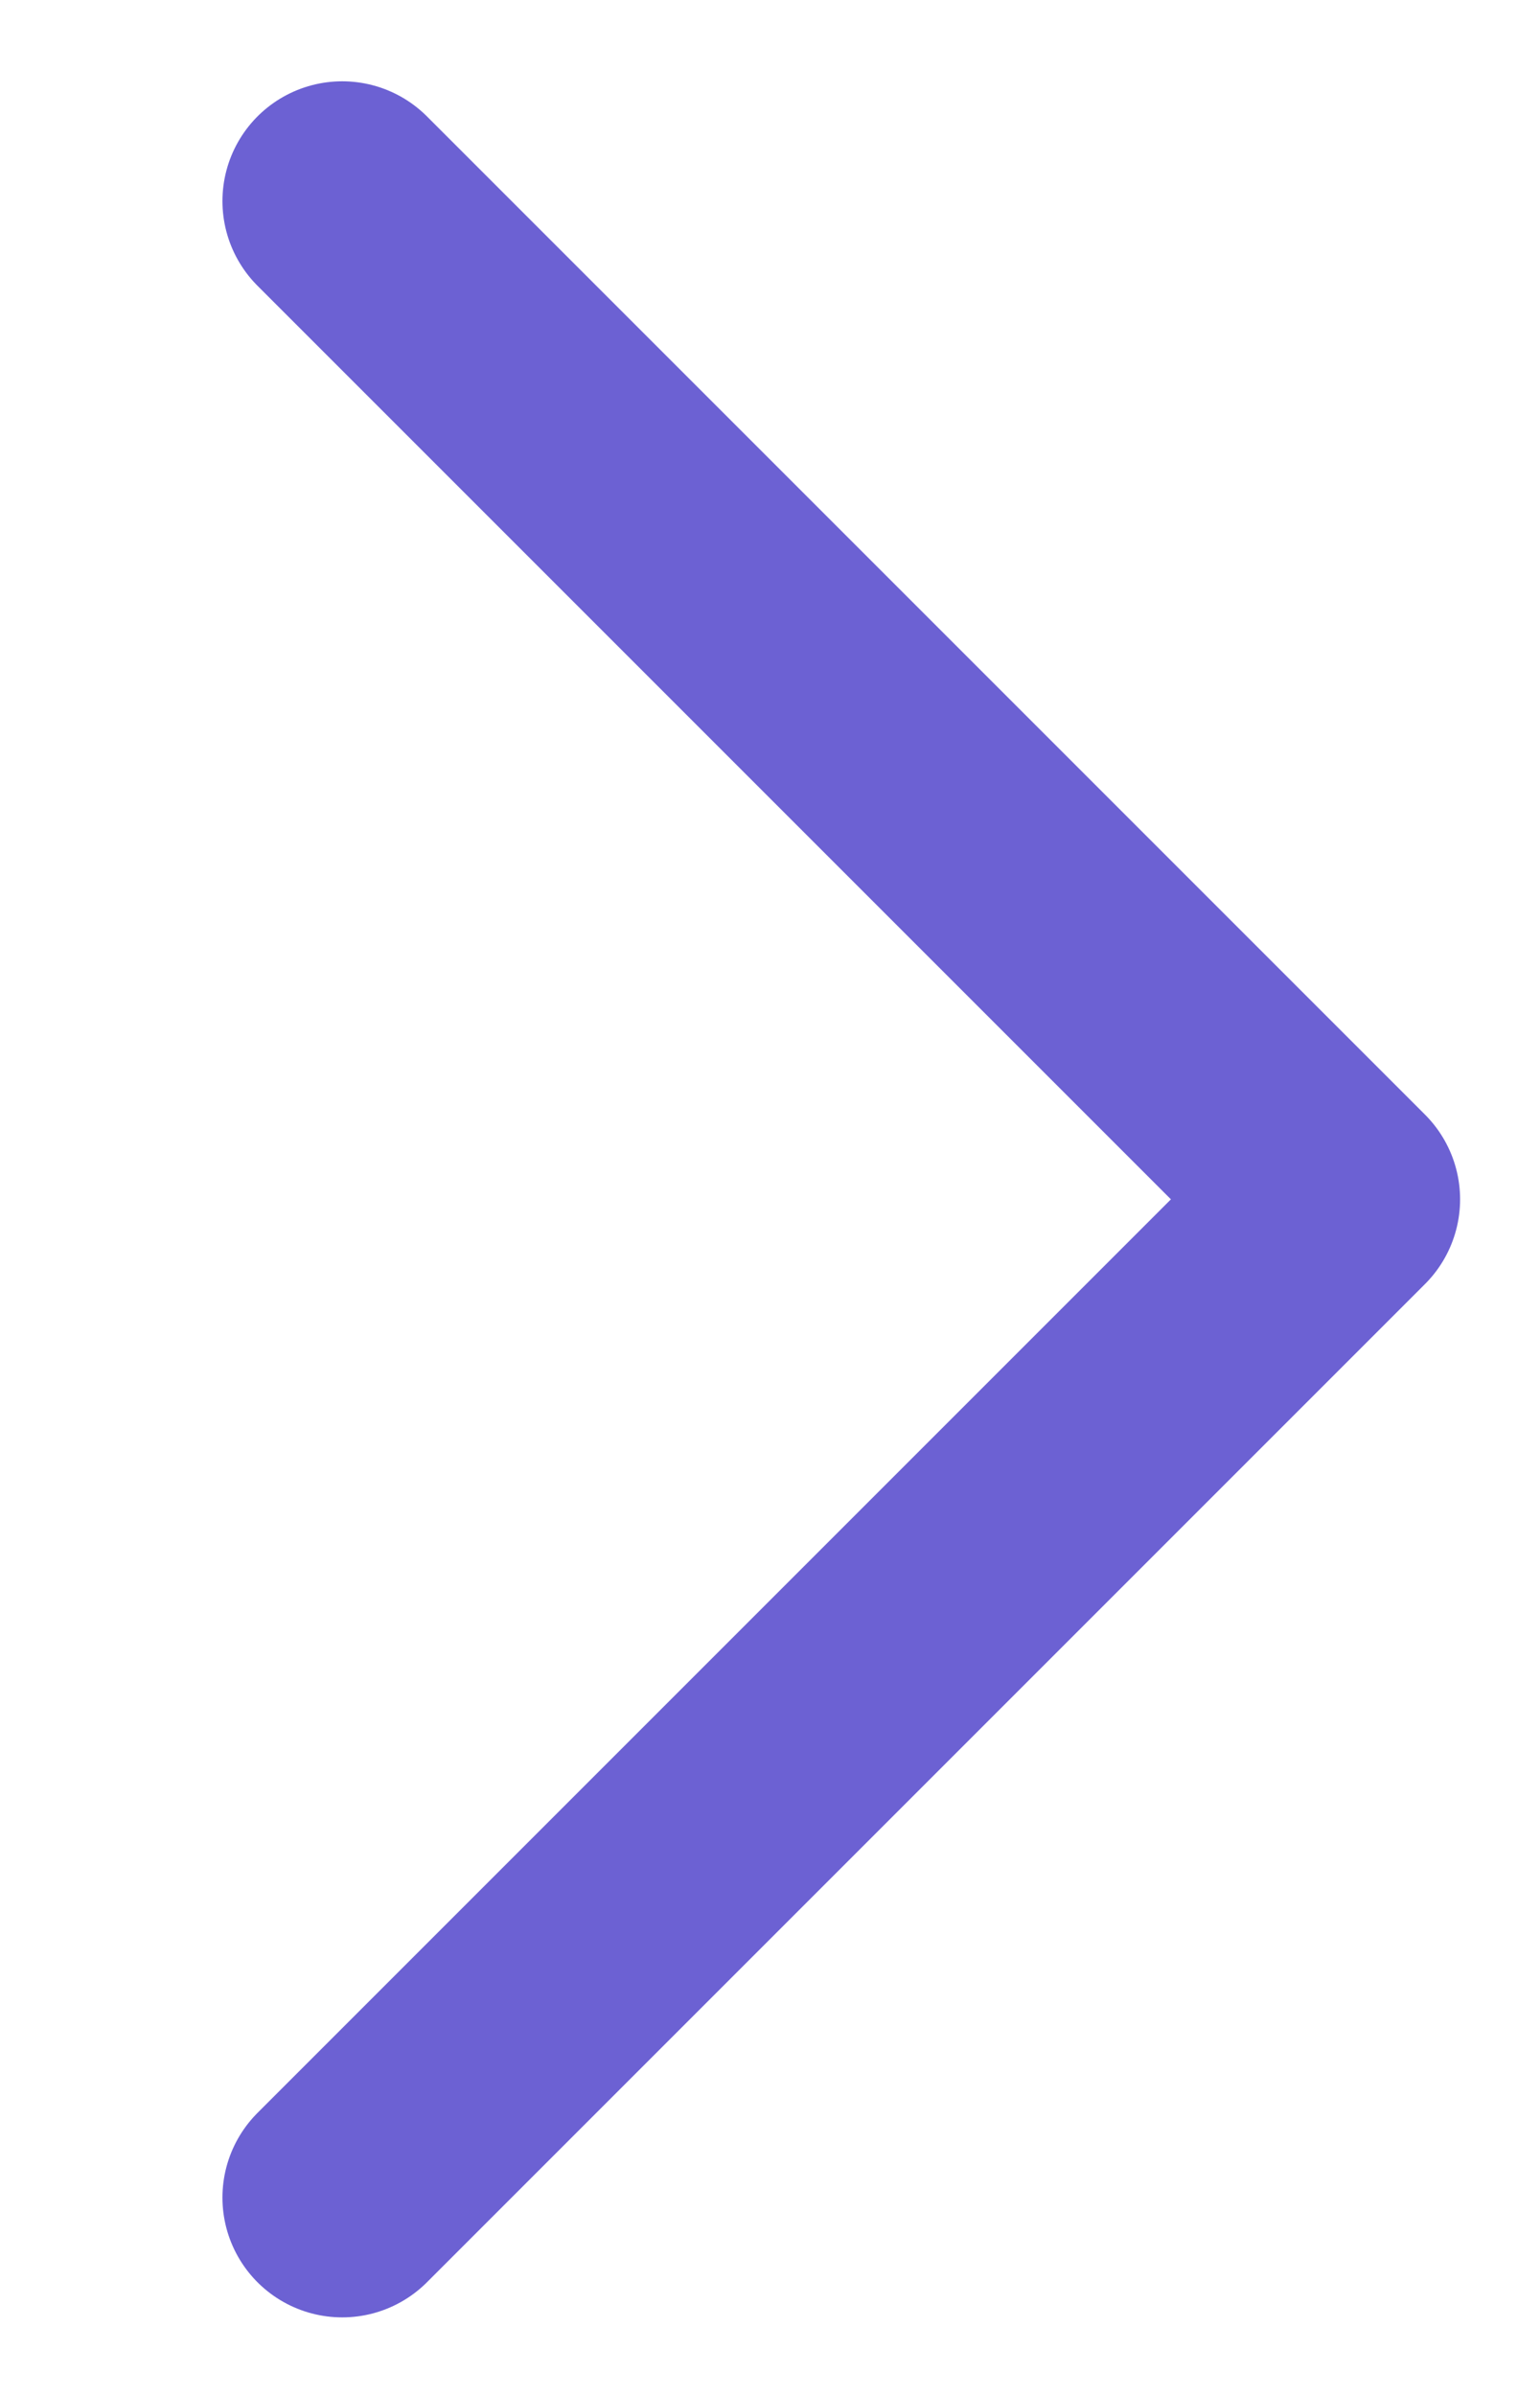 <svg width="9" height="14" viewBox="0 0 9 14" fill="none" xmlns="http://www.w3.org/2000/svg">
<path d="M2 12.841L7.833 7.008L2 1.175" stroke="#6C61D3" stroke-width="1.4" stroke-linecap="round" stroke-linejoin="round"/>
</svg>
